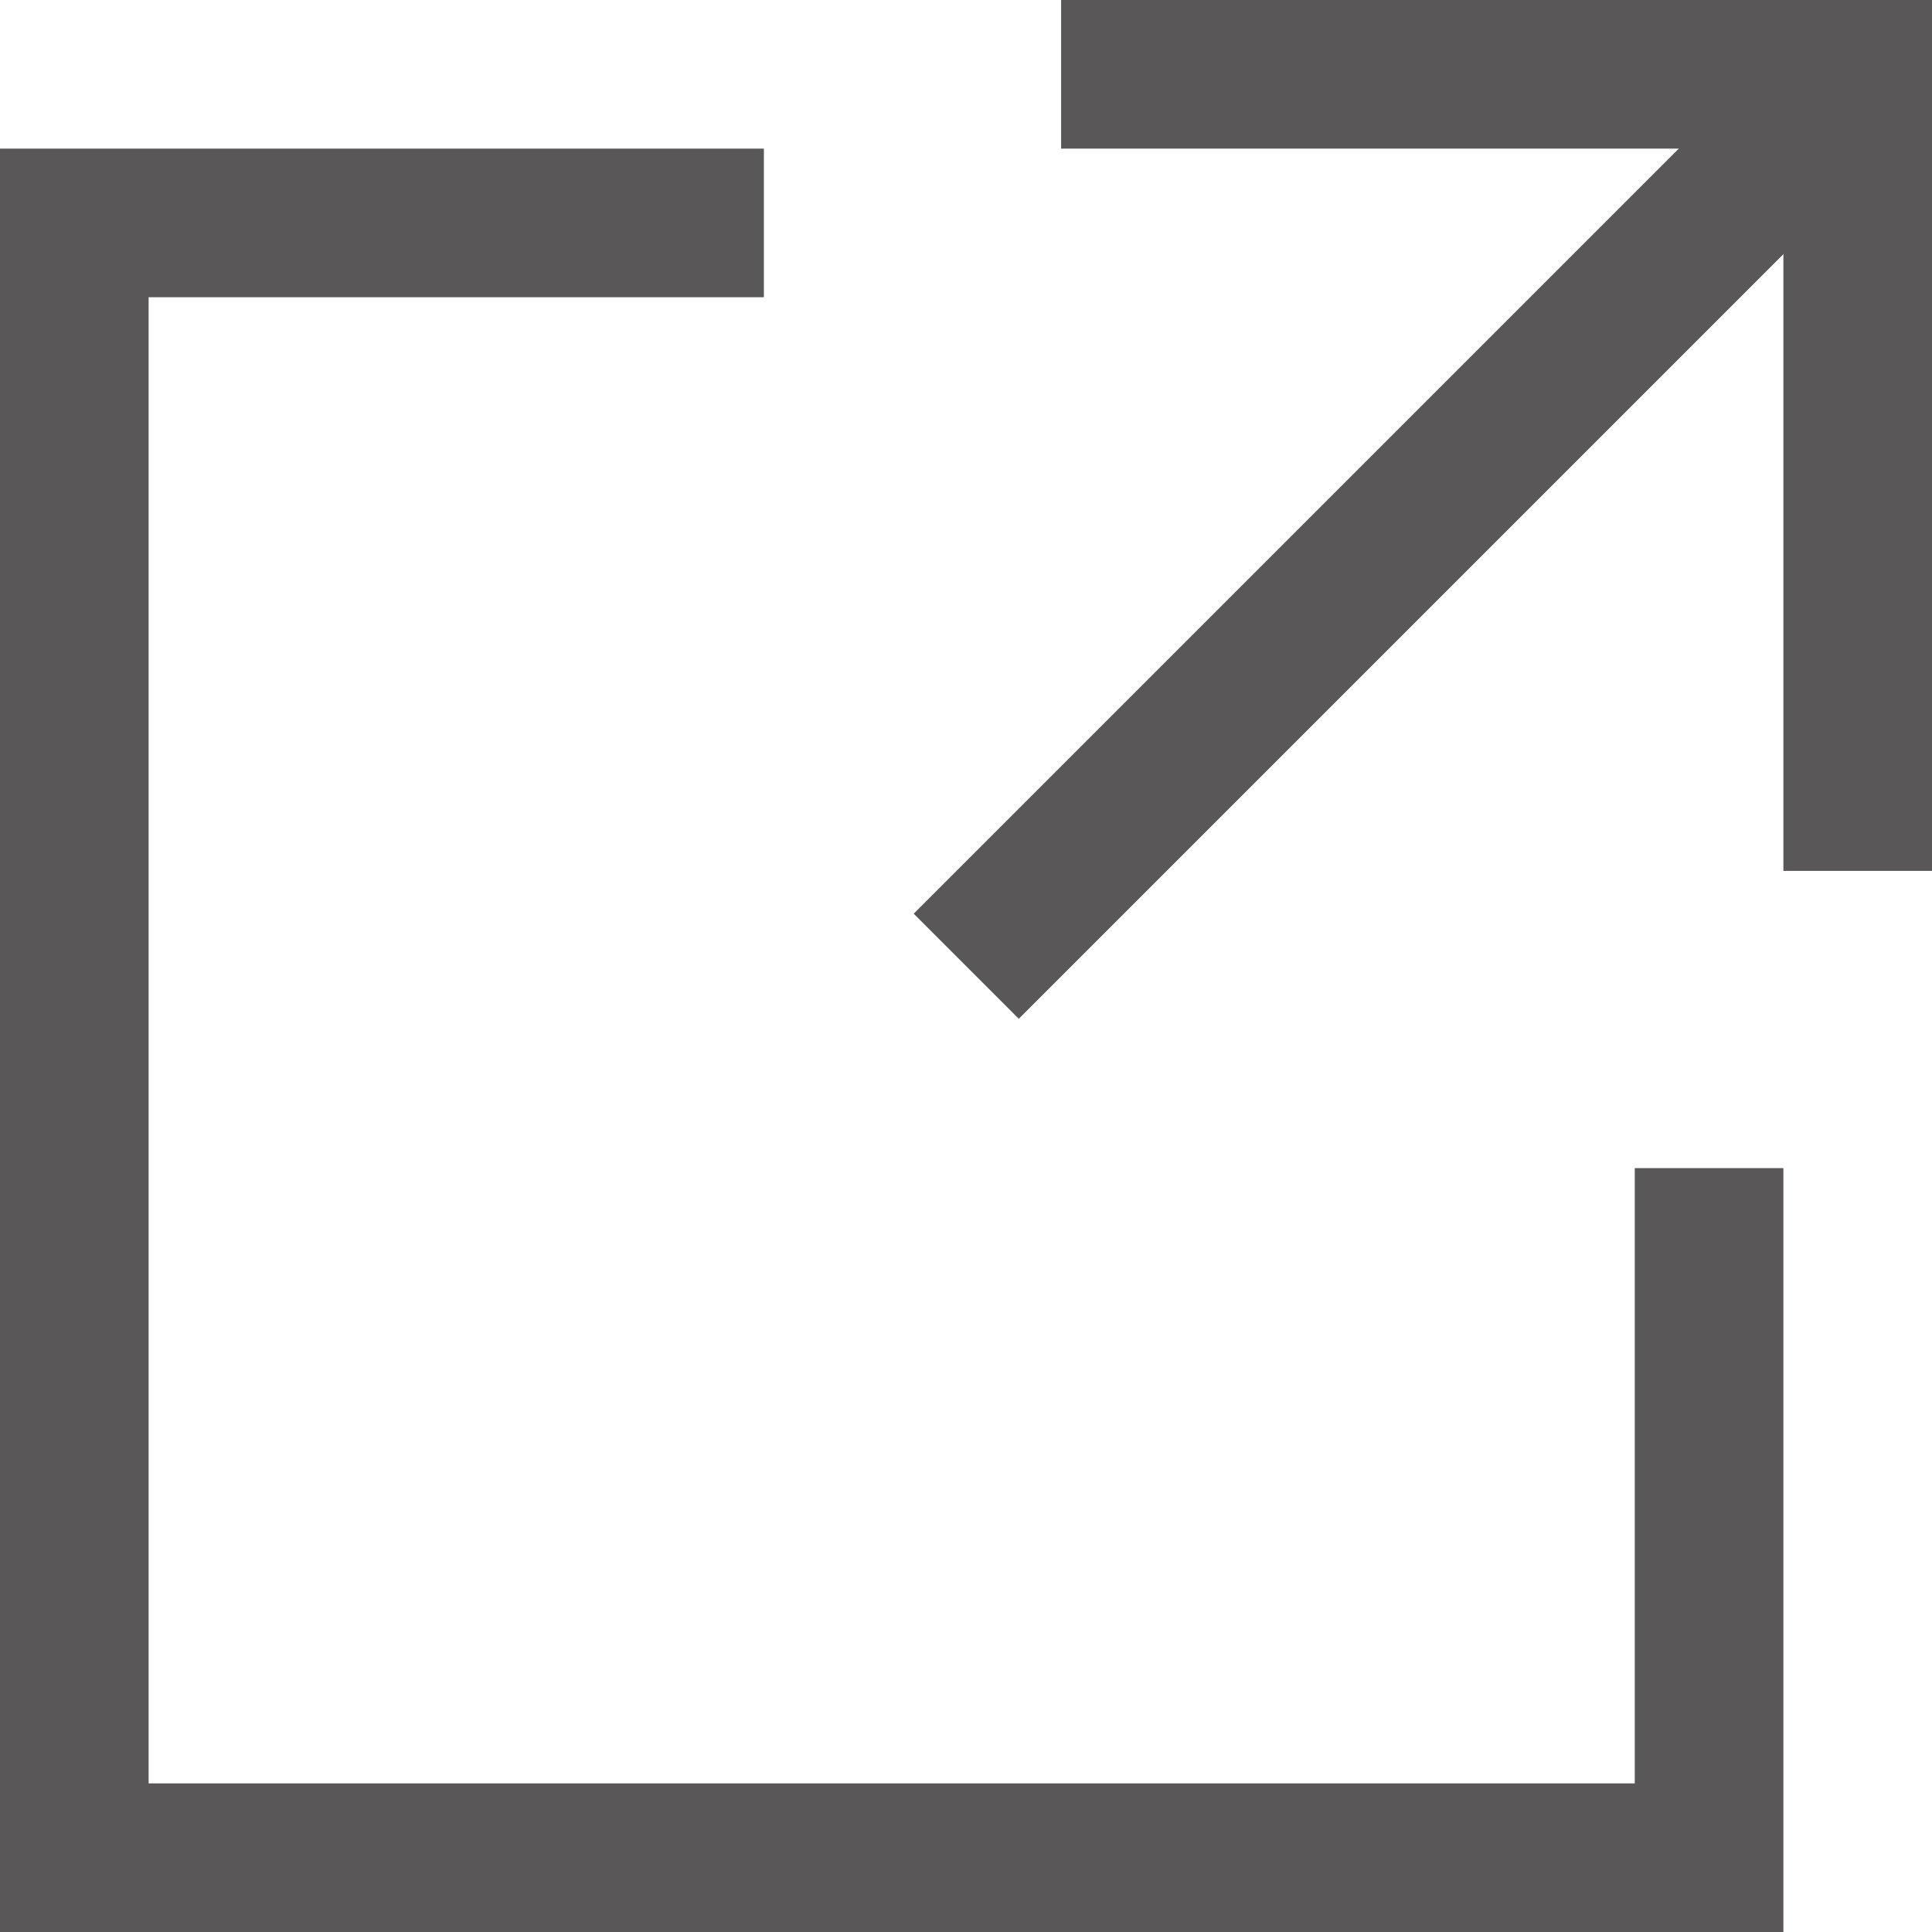 <svg xmlns="http://www.w3.org/2000/svg" viewBox="0 0 13 13"><defs><style>.cls-1{fill:#595757;}</style></defs><g id="レイヤー_2" data-name="レイヤー 2"><g id="レイヤー_1-2" data-name="レイヤー 1"><polygon class="cls-1" points="11 12 1 12 1 2 5.14 2 5.14 1 0 1 0 13 12 13 12 7.86 11 7.86 11 12"/><polygon class="cls-1" points="13 5.86 12 5.86 12 1 7.14 1 7.14 0 13 0 13 5.86"/><rect class="cls-1" x="5.36" y="3.25" width="7.78" height="1" transform="translate(0.06 7.64) rotate(-45)"/></g></g></svg>